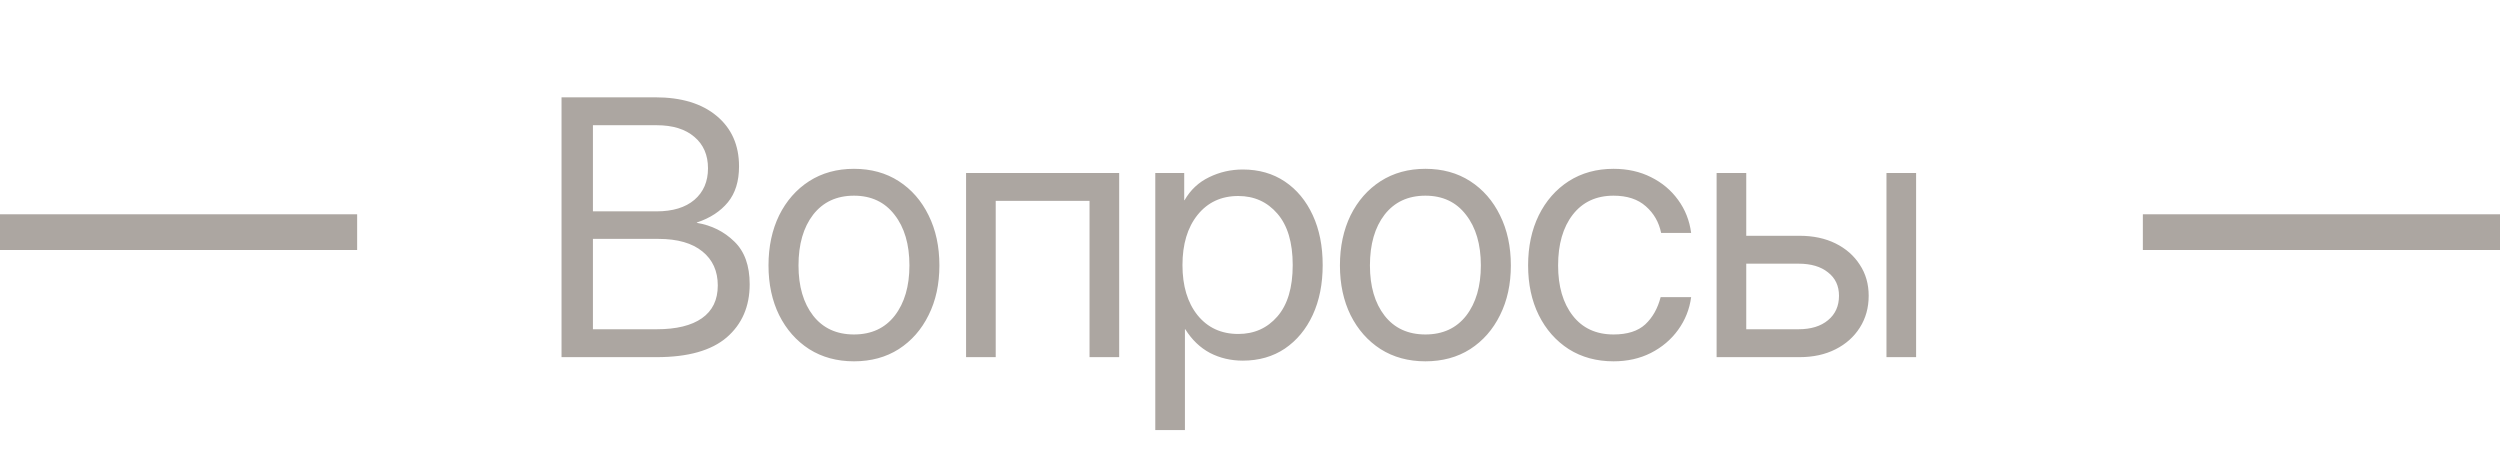 <?xml version="1.0" encoding="UTF-8"?> <svg xmlns="http://www.w3.org/2000/svg" width="70" height="13" viewBox="0 0 70 13" fill="none"><path d="M15.723 10V2.725H18.35C19.079 2.725 19.652 2.899 20.068 3.247C20.485 3.595 20.693 4.066 20.693 4.658C20.693 5.075 20.589 5.41 20.381 5.664C20.172 5.918 19.883 6.107 19.512 6.23V6.24C19.925 6.309 20.275 6.483 20.561 6.763C20.848 7.039 20.991 7.438 20.991 7.959C20.991 8.581 20.776 9.077 20.347 9.448C19.917 9.816 19.264 10 18.389 10H15.723ZM16.602 9.219H18.389C18.939 9.219 19.36 9.116 19.653 8.911C19.95 8.703 20.098 8.397 20.098 7.993C20.098 7.59 19.954 7.272 19.668 7.041C19.381 6.807 18.971 6.689 18.438 6.689H16.602V9.219ZM16.602 5.918H18.384C18.836 5.918 19.189 5.811 19.443 5.596C19.697 5.378 19.824 5.083 19.824 4.712C19.824 4.341 19.697 4.048 19.443 3.833C19.189 3.615 18.836 3.506 18.384 3.506H16.602V5.918ZM23.911 10.117C23.436 10.117 23.017 10.003 22.656 9.775C22.298 9.544 22.018 9.227 21.816 8.823C21.618 8.42 21.518 7.956 21.518 7.432C21.518 6.904 21.618 6.437 21.816 6.03C22.018 5.623 22.298 5.304 22.656 5.073C23.017 4.842 23.436 4.727 23.911 4.727C24.389 4.727 24.808 4.842 25.166 5.073C25.524 5.304 25.802 5.623 26.001 6.03C26.203 6.437 26.303 6.904 26.303 7.432C26.303 7.956 26.203 8.42 26.001 8.823C25.802 9.227 25.524 9.544 25.166 9.775C24.808 10.003 24.389 10.117 23.911 10.117ZM23.911 9.365C24.399 9.365 24.78 9.189 25.053 8.838C25.327 8.483 25.464 8.014 25.464 7.432C25.464 6.842 25.325 6.37 25.049 6.016C24.775 5.658 24.396 5.479 23.911 5.479C23.426 5.479 23.045 5.656 22.768 6.011C22.495 6.366 22.358 6.839 22.358 7.432C22.358 8.018 22.495 8.486 22.768 8.838C23.042 9.189 23.423 9.365 23.911 9.365ZM31.337 4.844V10H30.507V5.625H27.88V10H27.05V4.844H31.337ZM32.348 12.041V4.844H33.158V5.605H33.168C33.334 5.316 33.564 5.101 33.857 4.961C34.15 4.818 34.464 4.746 34.799 4.746C35.248 4.746 35.641 4.858 35.976 5.083C36.311 5.308 36.571 5.622 36.757 6.025C36.943 6.426 37.035 6.891 37.035 7.422C37.035 7.949 36.943 8.415 36.757 8.818C36.571 9.219 36.311 9.533 35.976 9.761C35.641 9.985 35.248 10.098 34.799 10.098C34.464 10.098 34.158 10.026 33.881 9.883C33.604 9.736 33.373 9.515 33.188 9.219H33.178V12.041H32.348ZM34.672 9.351C35.118 9.351 35.483 9.188 35.766 8.862C36.052 8.534 36.196 8.053 36.196 7.422C36.196 6.79 36.052 6.31 35.766 5.981C35.483 5.653 35.118 5.488 34.672 5.488C34.194 5.488 33.813 5.666 33.529 6.021C33.249 6.372 33.109 6.839 33.109 7.422C33.109 8.005 33.249 8.472 33.529 8.823C33.813 9.175 34.194 9.351 34.672 9.351ZM39.911 10.117C39.436 10.117 39.017 10.003 38.656 9.775C38.298 9.544 38.018 9.227 37.816 8.823C37.618 8.42 37.518 7.956 37.518 7.432C37.518 6.904 37.618 6.437 37.816 6.03C38.018 5.623 38.298 5.304 38.656 5.073C39.017 4.842 39.436 4.727 39.911 4.727C40.389 4.727 40.808 4.842 41.166 5.073C41.524 5.304 41.802 5.623 42.001 6.03C42.203 6.437 42.304 6.904 42.304 7.432C42.304 7.956 42.203 8.42 42.001 8.823C41.802 9.227 41.524 9.544 41.166 9.775C40.808 10.003 40.389 10.117 39.911 10.117ZM39.911 9.365C40.399 9.365 40.78 9.189 41.054 8.838C41.327 8.483 41.464 8.014 41.464 7.432C41.464 6.842 41.325 6.37 41.049 6.016C40.775 5.658 40.396 5.479 39.911 5.479C39.426 5.479 39.045 5.656 38.768 6.011C38.495 6.366 38.358 6.839 38.358 7.432C38.358 8.018 38.495 8.486 38.768 8.838C39.042 9.189 39.423 9.365 39.911 9.365ZM45.179 10.117C44.704 10.117 44.286 10.003 43.924 9.775C43.566 9.544 43.286 9.227 43.085 8.823C42.886 8.42 42.787 7.956 42.787 7.432C42.787 6.904 42.886 6.437 43.085 6.03C43.286 5.623 43.566 5.304 43.924 5.073C44.286 4.842 44.704 4.727 45.179 4.727C45.57 4.727 45.92 4.805 46.229 4.961C46.538 5.114 46.791 5.326 46.986 5.596C47.184 5.866 47.307 6.175 47.352 6.523H46.512C46.45 6.221 46.307 5.972 46.083 5.776C45.861 5.578 45.56 5.479 45.179 5.479C44.694 5.479 44.313 5.656 44.037 6.011C43.763 6.366 43.627 6.839 43.627 7.432C43.627 8.018 43.763 8.486 44.037 8.838C44.31 9.189 44.691 9.365 45.179 9.365C45.567 9.365 45.863 9.271 46.068 9.082C46.273 8.89 46.416 8.636 46.498 8.32H47.352C47.307 8.659 47.184 8.965 46.986 9.238C46.791 9.508 46.537 9.723 46.224 9.883C45.915 10.039 45.567 10.117 45.179 10.117ZM48.895 6.602H50.389C50.77 6.602 51.105 6.673 51.395 6.816C51.685 6.96 51.911 7.158 52.074 7.412C52.24 7.663 52.323 7.952 52.323 8.281C52.323 8.617 52.24 8.914 52.074 9.175C51.911 9.432 51.685 9.634 51.395 9.78C51.105 9.927 50.77 10 50.389 10H48.065V4.844H48.895V6.602ZM48.895 7.383V9.219H50.36C50.708 9.219 50.983 9.134 51.185 8.965C51.39 8.796 51.492 8.568 51.492 8.281C51.492 8.005 51.39 7.786 51.185 7.627C50.983 7.464 50.708 7.383 50.36 7.383H48.895ZM52.821 10V4.844H53.651V10H52.821Z" fill="#ACA6A1"></path><line y1="6.5" x2="10" y2="6.5" stroke="#ACA6A1"></line><line x1="60" y1="6.5" x2="70" y2="6.5" stroke="#ACA6A1"></line></svg> 